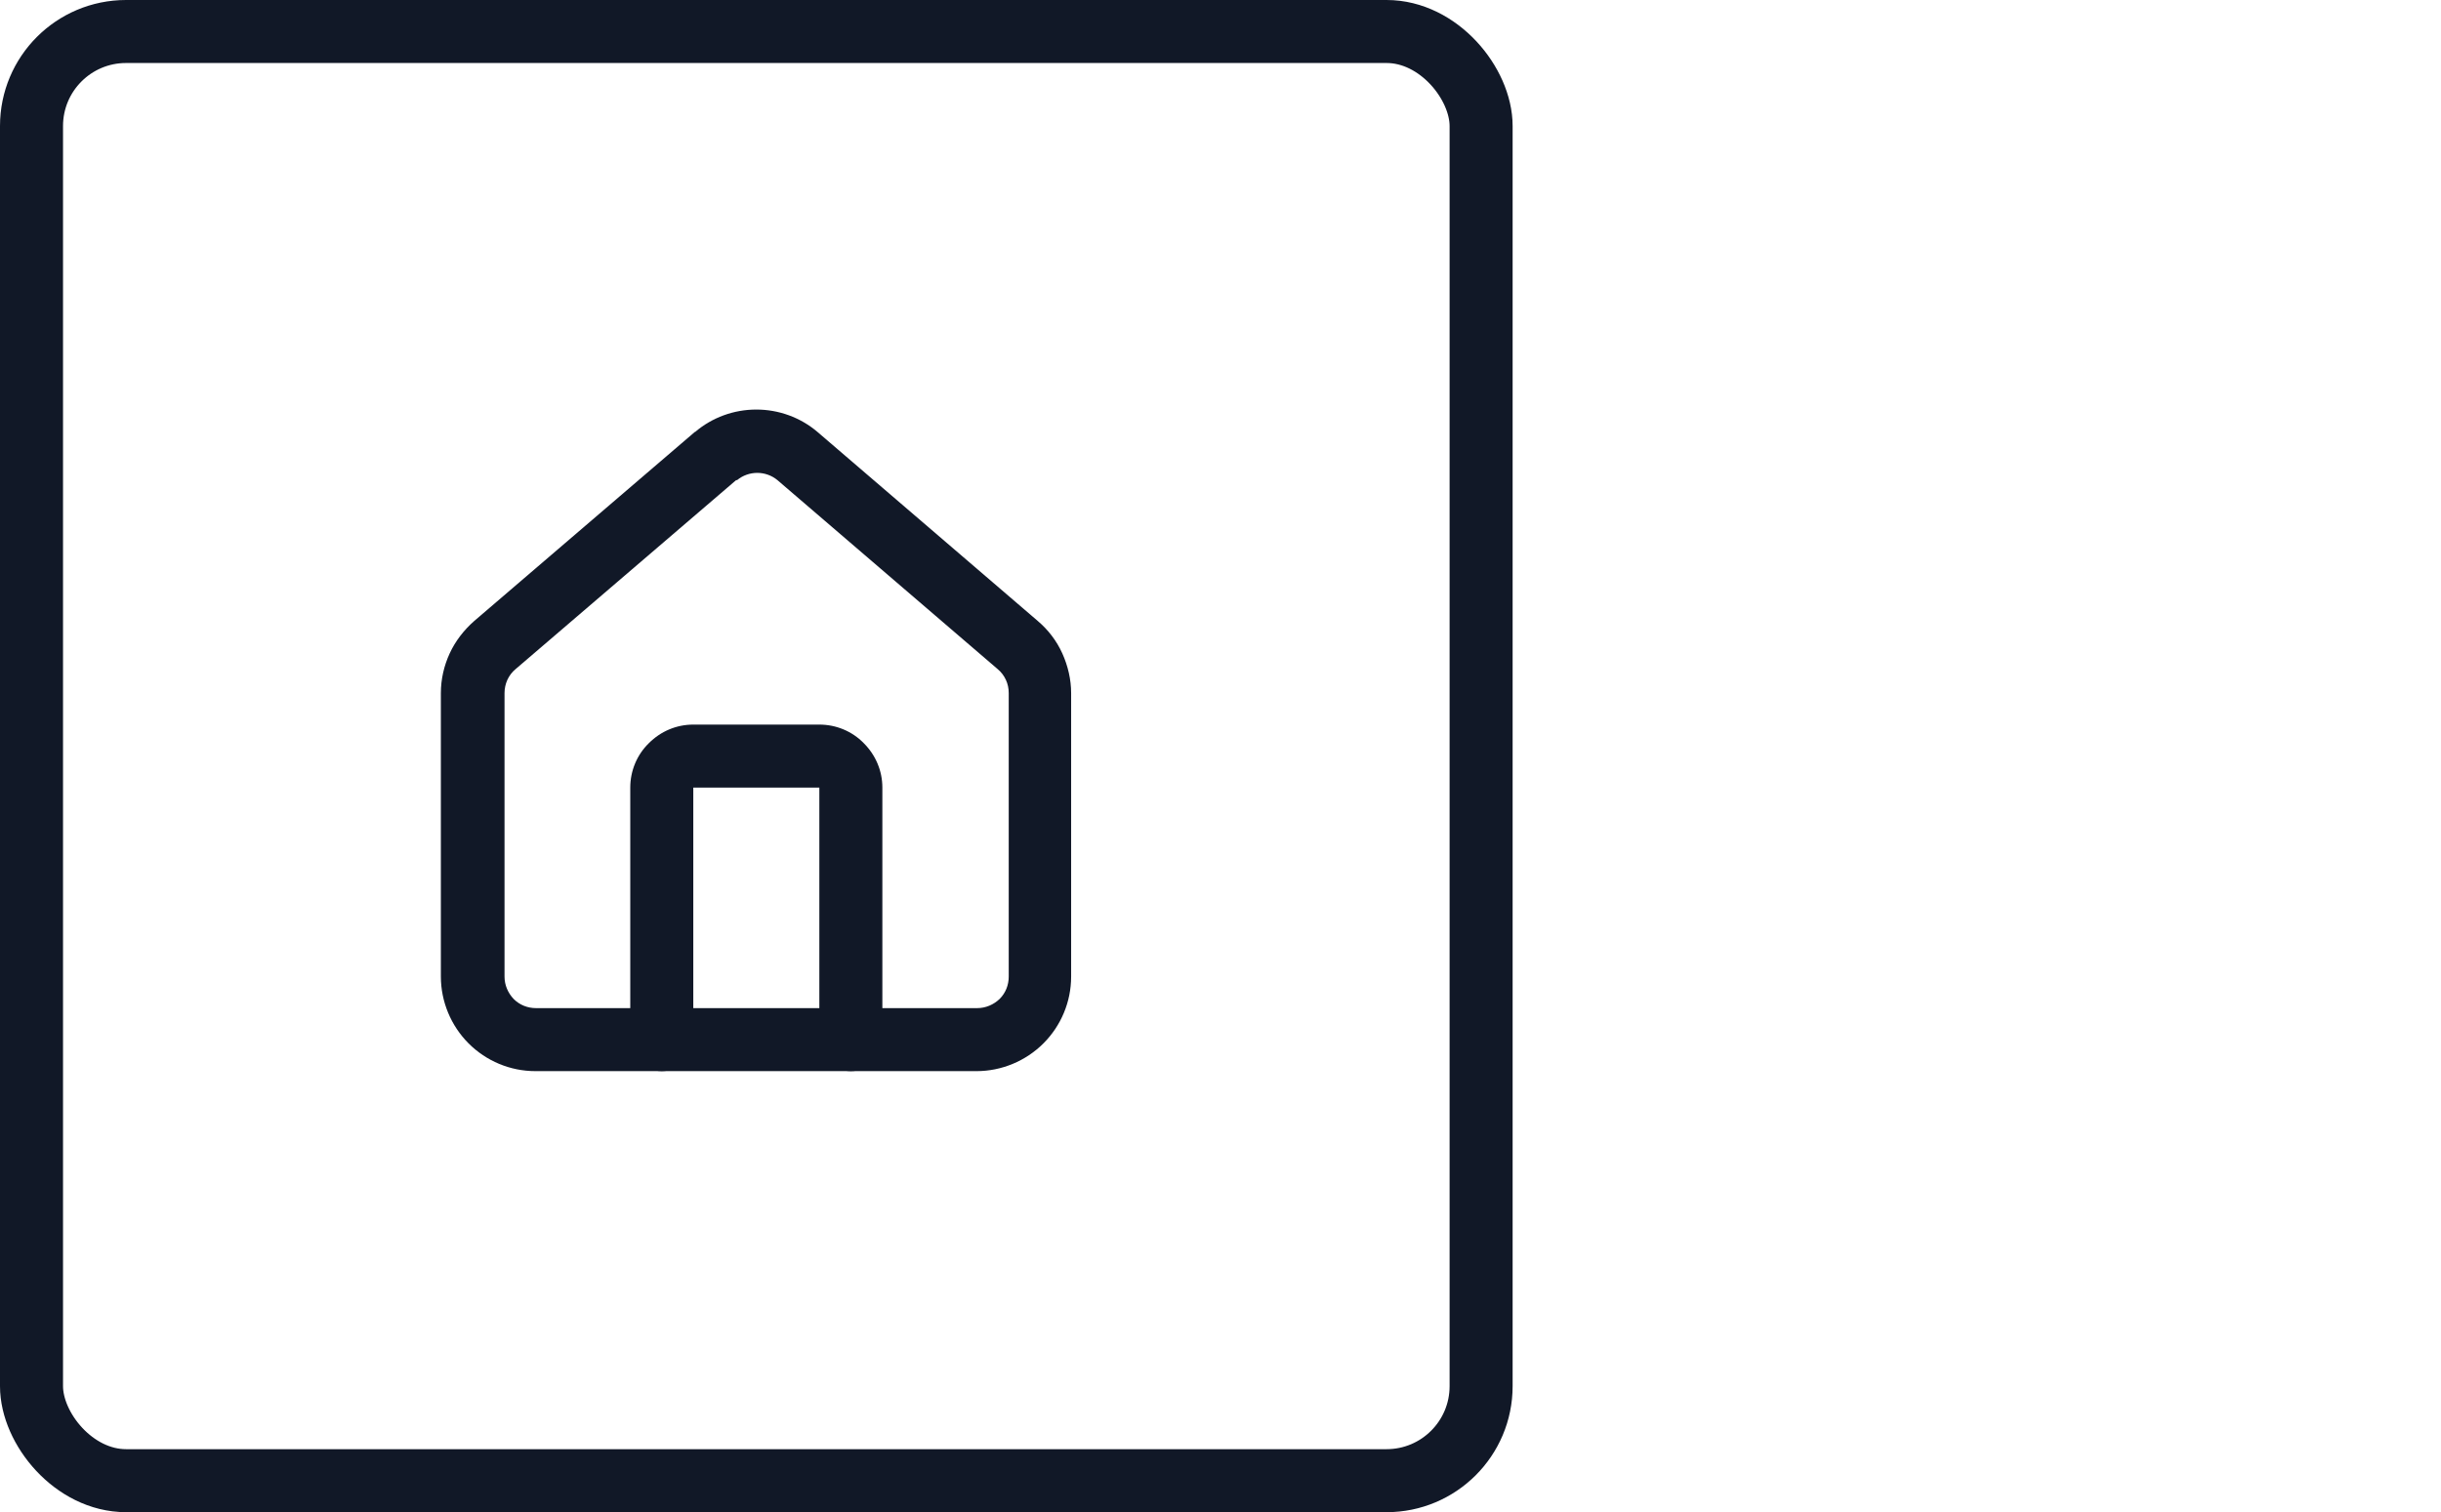 <?xml version="1.0" encoding="UTF-8"?>
<svg id="Laag_1" data-name="Laag 1" xmlns="http://www.w3.org/2000/svg" viewBox="0 0 77.46 48">
  <defs>
    <style>
      .cls-1 {
        fill: #111827;
        fill-rule: evenodd;
      }

      .cls-2 {
        fill: none;
        stroke: #111827;
        stroke-width: 2px;
      }
    </style>
  </defs>
  <rect class="cls-2" x="1" y="1" width="46" height="46" rx="3" ry="3"/>
  <path class="cls-1" d="M20.59,23.59c.38-.38.88-.59,1.41-.59h4c.53,0,1.04.21,1.41.59.38.38.59.88.59,1.41v8c0,.55-.45,1-1,1s-1-.45-1-1v-8h-4v8c0,.55-.45,1-1,1s-1-.45-1-1v-8c0-.53.21-1.04.59-1.41Z"/>
  <path class="cls-1" d="M23.36,15.24l-7,6c-.11.09-.2.21-.26.34-.06.13-.09.28-.09.42v9c0,.27.11.52.29.71.19.19.44.29.71.29h14c.27,0,.52-.11.71-.29.19-.19.29-.44.29-.71v-9c0-.15-.03-.29-.09-.42-.06-.13-.15-.25-.26-.34h0s-6.99-6-6.99-6c0,0,0,0,0,0-.18-.15-.41-.23-.64-.23s-.46.08-.64.23ZM22.06,13.71c.54-.46,1.23-.71,1.94-.71s1.4.25,1.94.71h0s6.99,6,6.99,6c0,0,0,0,0,0,.33.28.6.63.78,1.03.18.4.28.83.28,1.26,0,0,0,0,0,0v9c0,.8-.32,1.56-.88,2.12s-1.33.88-2.12.88h-14c-.8,0-1.56-.32-2.12-.88-.56-.56-.88-1.33-.88-2.12v-9s0,0,0,0c0-.44.1-.87.28-1.26.18-.39.45-.74.78-1.03l7-6Z"/>
</svg>